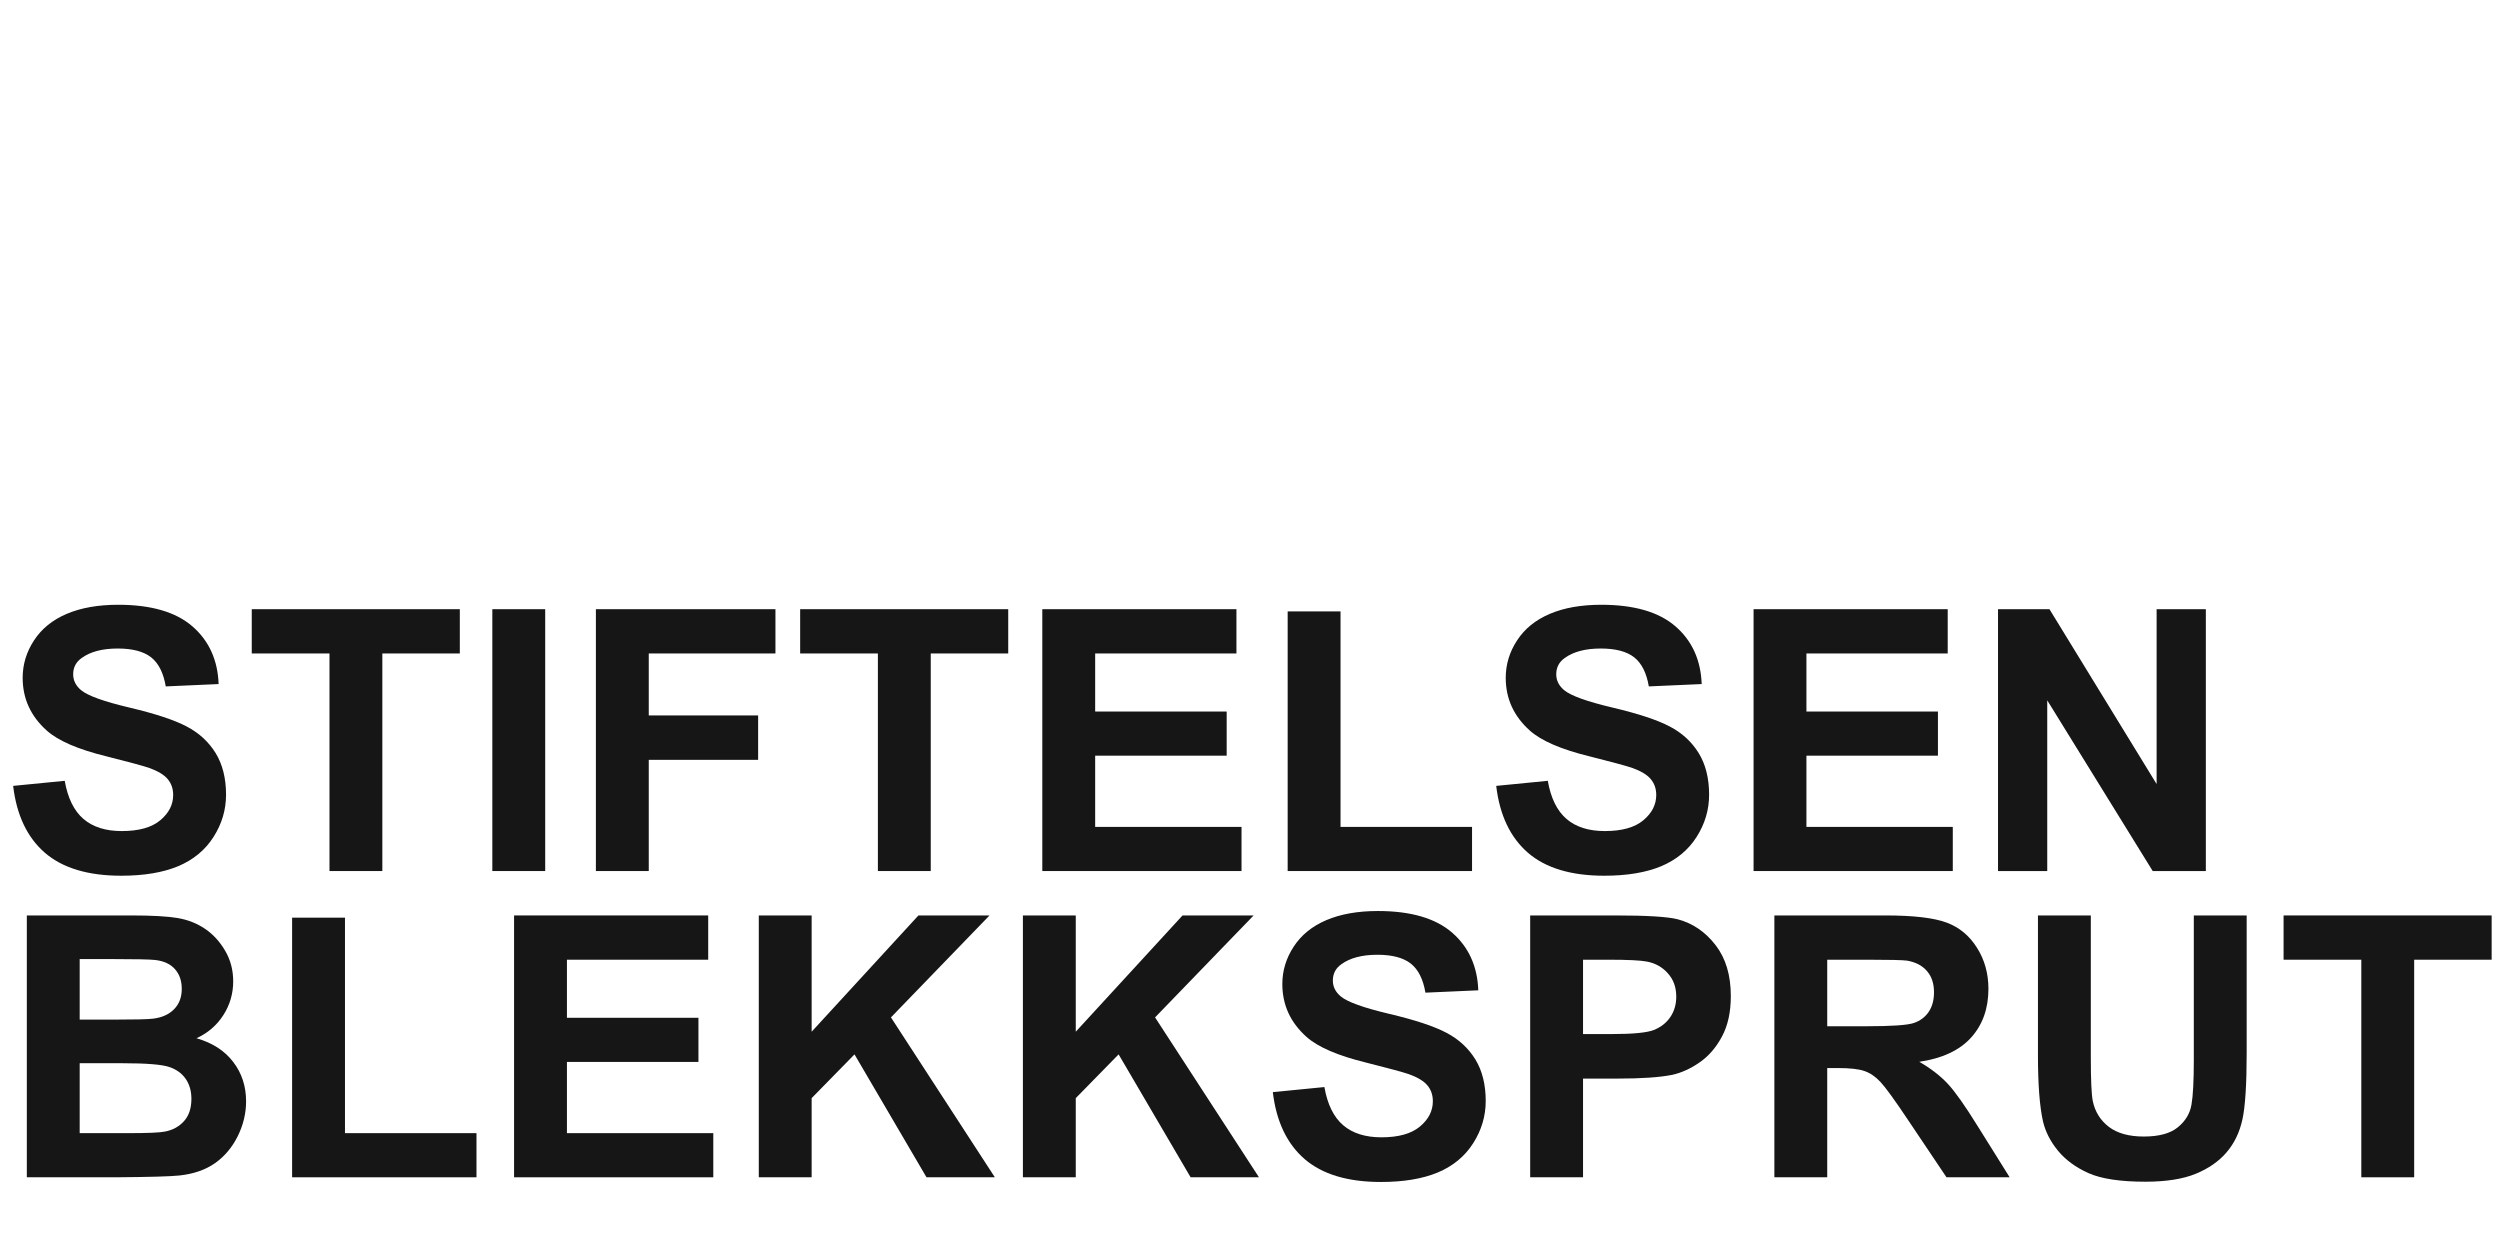 <?xml version="1.0" encoding="UTF-8"?> <svg xmlns="http://www.w3.org/2000/svg" xmlns:xlink="http://www.w3.org/1999/xlink" width="400" zoomAndPan="magnify" viewBox="0 0 300 150" height="200" preserveAspectRatio="xMidYMid meet" version="1.0"><defs><g></g></defs><g fill="#161616" fill-opacity="1"><g transform="translate(0, 104.525)"><g><path d="M 1.578 -10.219 L 7.766 -10.828 C 8.129 -8.754 8.879 -7.227 10.016 -6.25 C 11.148 -5.281 12.68 -4.797 14.609 -4.797 C 16.66 -4.797 18.203 -5.227 19.234 -6.094 C 20.266 -6.957 20.781 -7.969 20.781 -9.125 C 20.781 -9.875 20.562 -10.508 20.125 -11.031 C 19.695 -11.551 18.941 -12.004 17.859 -12.391 C 17.109 -12.641 15.41 -13.098 12.766 -13.766 C 9.367 -14.598 6.984 -15.629 5.609 -16.859 C 3.68 -18.586 2.719 -20.695 2.719 -23.188 C 2.719 -24.789 3.172 -26.285 4.078 -27.672 C 4.984 -29.066 6.289 -30.129 8 -30.859 C 9.707 -31.586 11.77 -31.953 14.188 -31.953 C 18.133 -31.953 21.102 -31.086 23.094 -29.359 C 25.082 -27.629 26.129 -25.32 26.234 -22.438 L 19.891 -22.156 C 19.617 -23.77 19.035 -24.93 18.141 -25.641 C 17.242 -26.348 15.906 -26.703 14.125 -26.703 C 12.281 -26.703 10.836 -26.32 9.797 -25.562 C 9.117 -25.082 8.781 -24.43 8.781 -23.609 C 8.781 -22.867 9.098 -22.234 9.734 -21.703 C 10.535 -21.035 12.477 -20.336 15.562 -19.609 C 18.645 -18.879 20.926 -18.125 22.406 -17.344 C 23.883 -16.57 25.039 -15.508 25.875 -14.156 C 26.707 -12.801 27.125 -11.133 27.125 -9.156 C 27.125 -7.352 26.625 -5.664 25.625 -4.094 C 24.625 -2.52 23.207 -1.348 21.375 -0.578 C 19.551 0.18 17.273 0.562 14.547 0.562 C 10.578 0.562 7.523 -0.352 5.391 -2.188 C 3.266 -4.031 1.992 -6.707 1.578 -10.219 Z M 1.578 -10.219 "></path></g></g></g><g fill="#161616" fill-opacity="1"><g transform="translate(29.272, 104.525)"><g><path d="M 10.266 0 L 10.266 -26.109 L 0.938 -26.109 L 0.938 -31.422 L 25.906 -31.422 L 25.906 -26.109 L 16.609 -26.109 L 16.609 0 Z M 10.266 0 "></path></g></g></g><g fill="#161616" fill-opacity="1"><g transform="translate(56.08, 104.525)"><g><path d="M 3 0 L 3 -31.422 L 9.344 -31.422 L 9.344 0 Z M 3 0 "></path></g></g></g><g fill="#161616" fill-opacity="1"><g transform="translate(68.273, 104.525)"><g><path d="M 3.234 0 L 3.234 -31.422 L 24.781 -31.422 L 24.781 -26.109 L 9.578 -26.109 L 9.578 -18.672 L 22.703 -18.672 L 22.703 -13.344 L 9.578 -13.344 L 9.578 0 Z M 3.234 0 "></path></g></g></g><g fill="#161616" fill-opacity="1"><g transform="translate(95.081, 104.525)"><g><path d="M 10.266 0 L 10.266 -26.109 L 0.938 -26.109 L 0.938 -31.422 L 25.906 -31.422 L 25.906 -26.109 L 16.609 -26.109 L 16.609 0 Z M 10.266 0 "></path></g></g></g><g fill="#161616" fill-opacity="1"><g transform="translate(121.889, 104.525)"><g><path d="M 3.188 0 L 3.188 -31.422 L 26.484 -31.422 L 26.484 -26.109 L 9.531 -26.109 L 9.531 -19.141 L 25.312 -19.141 L 25.312 -13.844 L 9.531 -13.844 L 9.531 -5.297 L 27.094 -5.297 L 27.094 0 Z M 3.188 0 "></path></g></g></g><g fill="#161616" fill-opacity="1"><g transform="translate(151.161, 104.525)"><g><path d="M 3.359 0 L 3.359 -31.156 L 9.703 -31.156 L 9.703 -5.297 L 25.484 -5.297 L 25.484 0 Z M 3.359 0 "></path></g></g></g><g fill="#161616" fill-opacity="1"><g transform="translate(177.968, 104.525)"><g><path d="M 1.578 -10.219 L 7.766 -10.828 C 8.129 -8.754 8.879 -7.227 10.016 -6.25 C 11.148 -5.281 12.68 -4.797 14.609 -4.797 C 16.66 -4.797 18.203 -5.227 19.234 -6.094 C 20.266 -6.957 20.781 -7.969 20.781 -9.125 C 20.781 -9.875 20.562 -10.508 20.125 -11.031 C 19.695 -11.551 18.941 -12.004 17.859 -12.391 C 17.109 -12.641 15.41 -13.098 12.766 -13.766 C 9.367 -14.598 6.984 -15.629 5.609 -16.859 C 3.68 -18.586 2.719 -20.695 2.719 -23.188 C 2.719 -24.789 3.172 -26.285 4.078 -27.672 C 4.984 -29.066 6.289 -30.129 8 -30.859 C 9.707 -31.586 11.77 -31.953 14.188 -31.953 C 18.133 -31.953 21.102 -31.086 23.094 -29.359 C 25.082 -27.629 26.129 -25.32 26.234 -22.438 L 19.891 -22.156 C 19.617 -23.77 19.035 -24.93 18.141 -25.641 C 17.242 -26.348 15.906 -26.703 14.125 -26.703 C 12.281 -26.703 10.836 -26.32 9.797 -25.562 C 9.117 -25.082 8.781 -24.43 8.781 -23.609 C 8.781 -22.867 9.098 -22.234 9.734 -21.703 C 10.535 -21.035 12.477 -20.336 15.562 -19.609 C 18.645 -18.879 20.926 -18.125 22.406 -17.344 C 23.883 -16.57 25.039 -15.508 25.875 -14.156 C 26.707 -12.801 27.125 -11.133 27.125 -9.156 C 27.125 -7.352 26.625 -5.664 25.625 -4.094 C 24.625 -2.52 23.207 -1.348 21.375 -0.578 C 19.551 0.18 17.273 0.562 14.547 0.562 C 10.578 0.562 7.523 -0.352 5.391 -2.188 C 3.266 -4.031 1.992 -6.707 1.578 -10.219 Z M 1.578 -10.219 "></path></g></g></g><g fill="#161616" fill-opacity="1"><g transform="translate(207.24, 104.525)"><g><path d="M 3.188 0 L 3.188 -31.422 L 26.484 -31.422 L 26.484 -26.109 L 9.531 -26.109 L 9.531 -19.141 L 25.312 -19.141 L 25.312 -13.844 L 9.531 -13.844 L 9.531 -5.297 L 27.094 -5.297 L 27.094 0 Z M 3.188 0 "></path></g></g></g><g fill="#161616" fill-opacity="1"><g transform="translate(236.513, 104.525)"><g><path d="M 3.25 0 L 3.25 -31.422 L 9.422 -31.422 L 22.281 -10.438 L 22.281 -31.422 L 28.188 -31.422 L 28.188 0 L 21.812 0 L 9.156 -20.484 L 9.156 0 Z M 3.25 0 "></path></g></g></g><g fill="#161616" fill-opacity="1"><g transform="translate(0, 141.275)"><g><path d="M 3.219 -31.422 L 15.766 -31.422 C 18.254 -31.422 20.109 -31.316 21.328 -31.109 C 22.555 -30.898 23.648 -30.469 24.609 -29.812 C 25.578 -29.156 26.379 -28.281 27.016 -27.188 C 27.66 -26.094 27.984 -24.867 27.984 -23.516 C 27.984 -22.035 27.586 -20.68 26.797 -19.453 C 26.004 -18.223 24.93 -17.301 23.578 -16.688 C 25.492 -16.133 26.961 -15.188 27.984 -13.844 C 29.016 -12.5 29.531 -10.922 29.531 -9.109 C 29.531 -7.68 29.195 -6.289 28.531 -4.938 C 27.863 -3.594 26.957 -2.516 25.812 -1.703 C 24.664 -0.898 23.25 -0.406 21.562 -0.219 C 20.5 -0.102 17.945 -0.031 13.906 0 L 3.219 0 Z M 9.562 -26.188 L 9.562 -18.922 L 13.719 -18.922 C 16.188 -18.922 17.723 -18.957 18.328 -19.031 C 19.41 -19.156 20.258 -19.531 20.875 -20.156 C 21.5 -20.781 21.812 -21.598 21.812 -22.609 C 21.812 -23.578 21.539 -24.363 21 -24.969 C 20.469 -25.582 19.676 -25.953 18.625 -26.078 C 18 -26.148 16.191 -26.188 13.203 -26.188 Z M 9.562 -13.688 L 9.562 -5.297 L 15.438 -5.297 C 17.719 -5.297 19.164 -5.359 19.781 -5.484 C 20.719 -5.66 21.484 -6.078 22.078 -6.734 C 22.672 -7.398 22.969 -8.289 22.969 -9.406 C 22.969 -10.352 22.738 -11.156 22.281 -11.812 C 21.832 -12.469 21.176 -12.941 20.312 -13.234 C 19.445 -13.535 17.57 -13.688 14.688 -13.688 Z M 9.562 -13.688 "></path></g></g></g><g fill="#161616" fill-opacity="1"><g transform="translate(31.694, 141.275)"><g><path d="M 3.359 0 L 3.359 -31.156 L 9.703 -31.156 L 9.703 -5.297 L 25.484 -5.297 L 25.484 0 Z M 3.359 0 "></path></g></g></g><g fill="#161616" fill-opacity="1"><g transform="translate(58.501, 141.275)"><g><path d="M 3.188 0 L 3.188 -31.422 L 26.484 -31.422 L 26.484 -26.109 L 9.531 -26.109 L 9.531 -19.141 L 25.312 -19.141 L 25.312 -13.844 L 9.531 -13.844 L 9.531 -5.297 L 27.094 -5.297 L 27.094 0 Z M 3.188 0 "></path></g></g></g><g fill="#161616" fill-opacity="1"><g transform="translate(87.773, 141.275)"><g><path d="M 3.281 0 L 3.281 -31.422 L 9.625 -31.422 L 9.625 -17.469 L 22.438 -31.422 L 30.969 -31.422 L 19.141 -19.188 L 31.609 0 L 23.406 0 L 14.766 -14.75 L 9.625 -9.5 L 9.625 0 Z M 3.281 0 "></path></g></g></g><g fill="#161616" fill-opacity="1"><g transform="translate(119.467, 141.275)"><g><path d="M 3.281 0 L 3.281 -31.422 L 9.625 -31.422 L 9.625 -17.469 L 22.438 -31.422 L 30.969 -31.422 L 19.141 -19.188 L 31.609 0 L 23.406 0 L 14.766 -14.75 L 9.625 -9.5 L 9.625 0 Z M 3.281 0 "></path></g></g></g><g fill="#161616" fill-opacity="1"><g transform="translate(151.161, 141.275)"><g><path d="M 1.578 -10.219 L 7.766 -10.828 C 8.129 -8.754 8.879 -7.227 10.016 -6.25 C 11.148 -5.281 12.68 -4.797 14.609 -4.797 C 16.66 -4.797 18.203 -5.227 19.234 -6.094 C 20.266 -6.957 20.781 -7.969 20.781 -9.125 C 20.781 -9.875 20.562 -10.508 20.125 -11.031 C 19.695 -11.551 18.941 -12.004 17.859 -12.391 C 17.109 -12.641 15.41 -13.098 12.766 -13.766 C 9.367 -14.598 6.984 -15.629 5.609 -16.859 C 3.68 -18.586 2.719 -20.695 2.719 -23.188 C 2.719 -24.789 3.172 -26.285 4.078 -27.672 C 4.984 -29.066 6.289 -30.129 8 -30.859 C 9.707 -31.586 11.77 -31.953 14.188 -31.953 C 18.133 -31.953 21.102 -31.086 23.094 -29.359 C 25.082 -27.629 26.129 -25.32 26.234 -22.438 L 19.891 -22.156 C 19.617 -23.77 19.035 -24.93 18.141 -25.641 C 17.242 -26.348 15.906 -26.703 14.125 -26.703 C 12.281 -26.703 10.836 -26.32 9.797 -25.562 C 9.117 -25.082 8.781 -24.43 8.781 -23.609 C 8.781 -22.867 9.098 -22.234 9.734 -21.703 C 10.535 -21.035 12.477 -20.336 15.562 -19.609 C 18.645 -18.879 20.926 -18.125 22.406 -17.344 C 23.883 -16.57 25.039 -15.508 25.875 -14.156 C 26.707 -12.801 27.125 -11.133 27.125 -9.156 C 27.125 -7.352 26.625 -5.664 25.625 -4.094 C 24.625 -2.52 23.207 -1.348 21.375 -0.578 C 19.551 0.18 17.273 0.562 14.547 0.562 C 10.578 0.562 7.523 -0.352 5.391 -2.188 C 3.266 -4.031 1.992 -6.707 1.578 -10.219 Z M 1.578 -10.219 "></path></g></g></g><g fill="#161616" fill-opacity="1"><g transform="translate(180.433, 141.275)"><g><path d="M 3.188 0 L 3.188 -31.422 L 13.375 -31.422 C 17.227 -31.422 19.742 -31.266 20.922 -30.953 C 22.711 -30.473 24.219 -29.441 25.438 -27.859 C 26.656 -26.285 27.266 -24.25 27.266 -21.75 C 27.266 -19.82 26.91 -18.203 26.203 -16.891 C 25.504 -15.578 24.613 -14.547 23.531 -13.797 C 22.457 -13.047 21.363 -12.547 20.25 -12.297 C 18.738 -11.992 16.547 -11.844 13.672 -11.844 L 9.531 -11.844 L 9.531 0 Z M 9.531 -26.109 L 9.531 -17.188 L 13.016 -17.188 C 15.516 -17.188 17.18 -17.348 18.016 -17.672 C 18.859 -18.004 19.52 -18.52 20 -19.219 C 20.477 -19.926 20.719 -20.742 20.719 -21.672 C 20.719 -22.805 20.379 -23.742 19.703 -24.484 C 19.035 -25.234 18.191 -25.703 17.172 -25.891 C 16.41 -26.035 14.883 -26.109 12.594 -26.109 Z M 9.531 -26.109 "></path></g></g></g><g fill="#161616" fill-opacity="1"><g transform="translate(209.705, 141.275)"><g><path d="M 3.219 0 L 3.219 -31.422 L 16.562 -31.422 C 19.926 -31.422 22.367 -31.133 23.891 -30.562 C 25.41 -30 26.625 -28.992 27.531 -27.547 C 28.445 -26.109 28.906 -24.461 28.906 -22.609 C 28.906 -20.254 28.211 -18.305 26.828 -16.766 C 25.441 -15.234 23.367 -14.266 20.609 -13.859 C 21.984 -13.066 23.117 -12.191 24.016 -11.234 C 24.91 -10.273 26.113 -8.57 27.625 -6.125 L 31.453 0 L 23.875 0 L 19.281 -6.844 C 17.656 -9.281 16.539 -10.816 15.938 -11.453 C 15.344 -12.086 14.707 -12.52 14.031 -12.75 C 13.363 -12.988 12.301 -13.109 10.844 -13.109 L 9.562 -13.109 L 9.562 0 Z M 9.562 -18.125 L 14.25 -18.125 C 17.289 -18.125 19.191 -18.254 19.953 -18.516 C 20.711 -18.773 21.305 -19.219 21.734 -19.844 C 22.16 -20.469 22.375 -21.254 22.375 -22.203 C 22.375 -23.254 22.094 -24.102 21.531 -24.75 C 20.969 -25.406 20.172 -25.82 19.141 -26 C 18.617 -26.07 17.078 -26.109 14.516 -26.109 L 9.562 -26.109 Z M 9.562 -18.125 "></path></g></g></g><g fill="#161616" fill-opacity="1"><g transform="translate(241.398, 141.275)"><g><path d="M 3.156 -31.422 L 9.5 -31.422 L 9.5 -14.406 C 9.5 -11.695 9.578 -9.945 9.734 -9.156 C 10.004 -7.863 10.648 -6.828 11.672 -6.047 C 12.691 -5.273 14.086 -4.891 15.859 -4.891 C 17.66 -4.891 19.016 -5.254 19.922 -5.984 C 20.836 -6.723 21.391 -7.629 21.578 -8.703 C 21.766 -9.773 21.859 -11.551 21.859 -14.031 L 21.859 -31.422 L 28.203 -31.422 L 28.203 -14.922 C 28.203 -11.148 28.031 -8.484 27.688 -6.922 C 27.344 -5.367 26.707 -4.055 25.781 -2.984 C 24.863 -1.91 23.633 -1.055 22.094 -0.422 C 20.551 0.211 18.535 0.531 16.047 0.531 C 13.047 0.531 10.77 0.188 9.219 -0.5 C 7.676 -1.195 6.453 -2.098 5.547 -3.203 C 4.648 -4.305 4.055 -5.469 3.766 -6.688 C 3.359 -8.488 3.156 -11.145 3.156 -14.656 Z M 3.156 -31.422 "></path></g></g></g><g fill="#161616" fill-opacity="1"><g transform="translate(273.092, 141.275)"><g><path d="M 10.266 0 L 10.266 -26.109 L 0.938 -26.109 L 0.938 -31.422 L 25.906 -31.422 L 25.906 -26.109 L 16.609 -26.109 L 16.609 0 Z M 10.266 0 "></path></g></g></g></svg> 